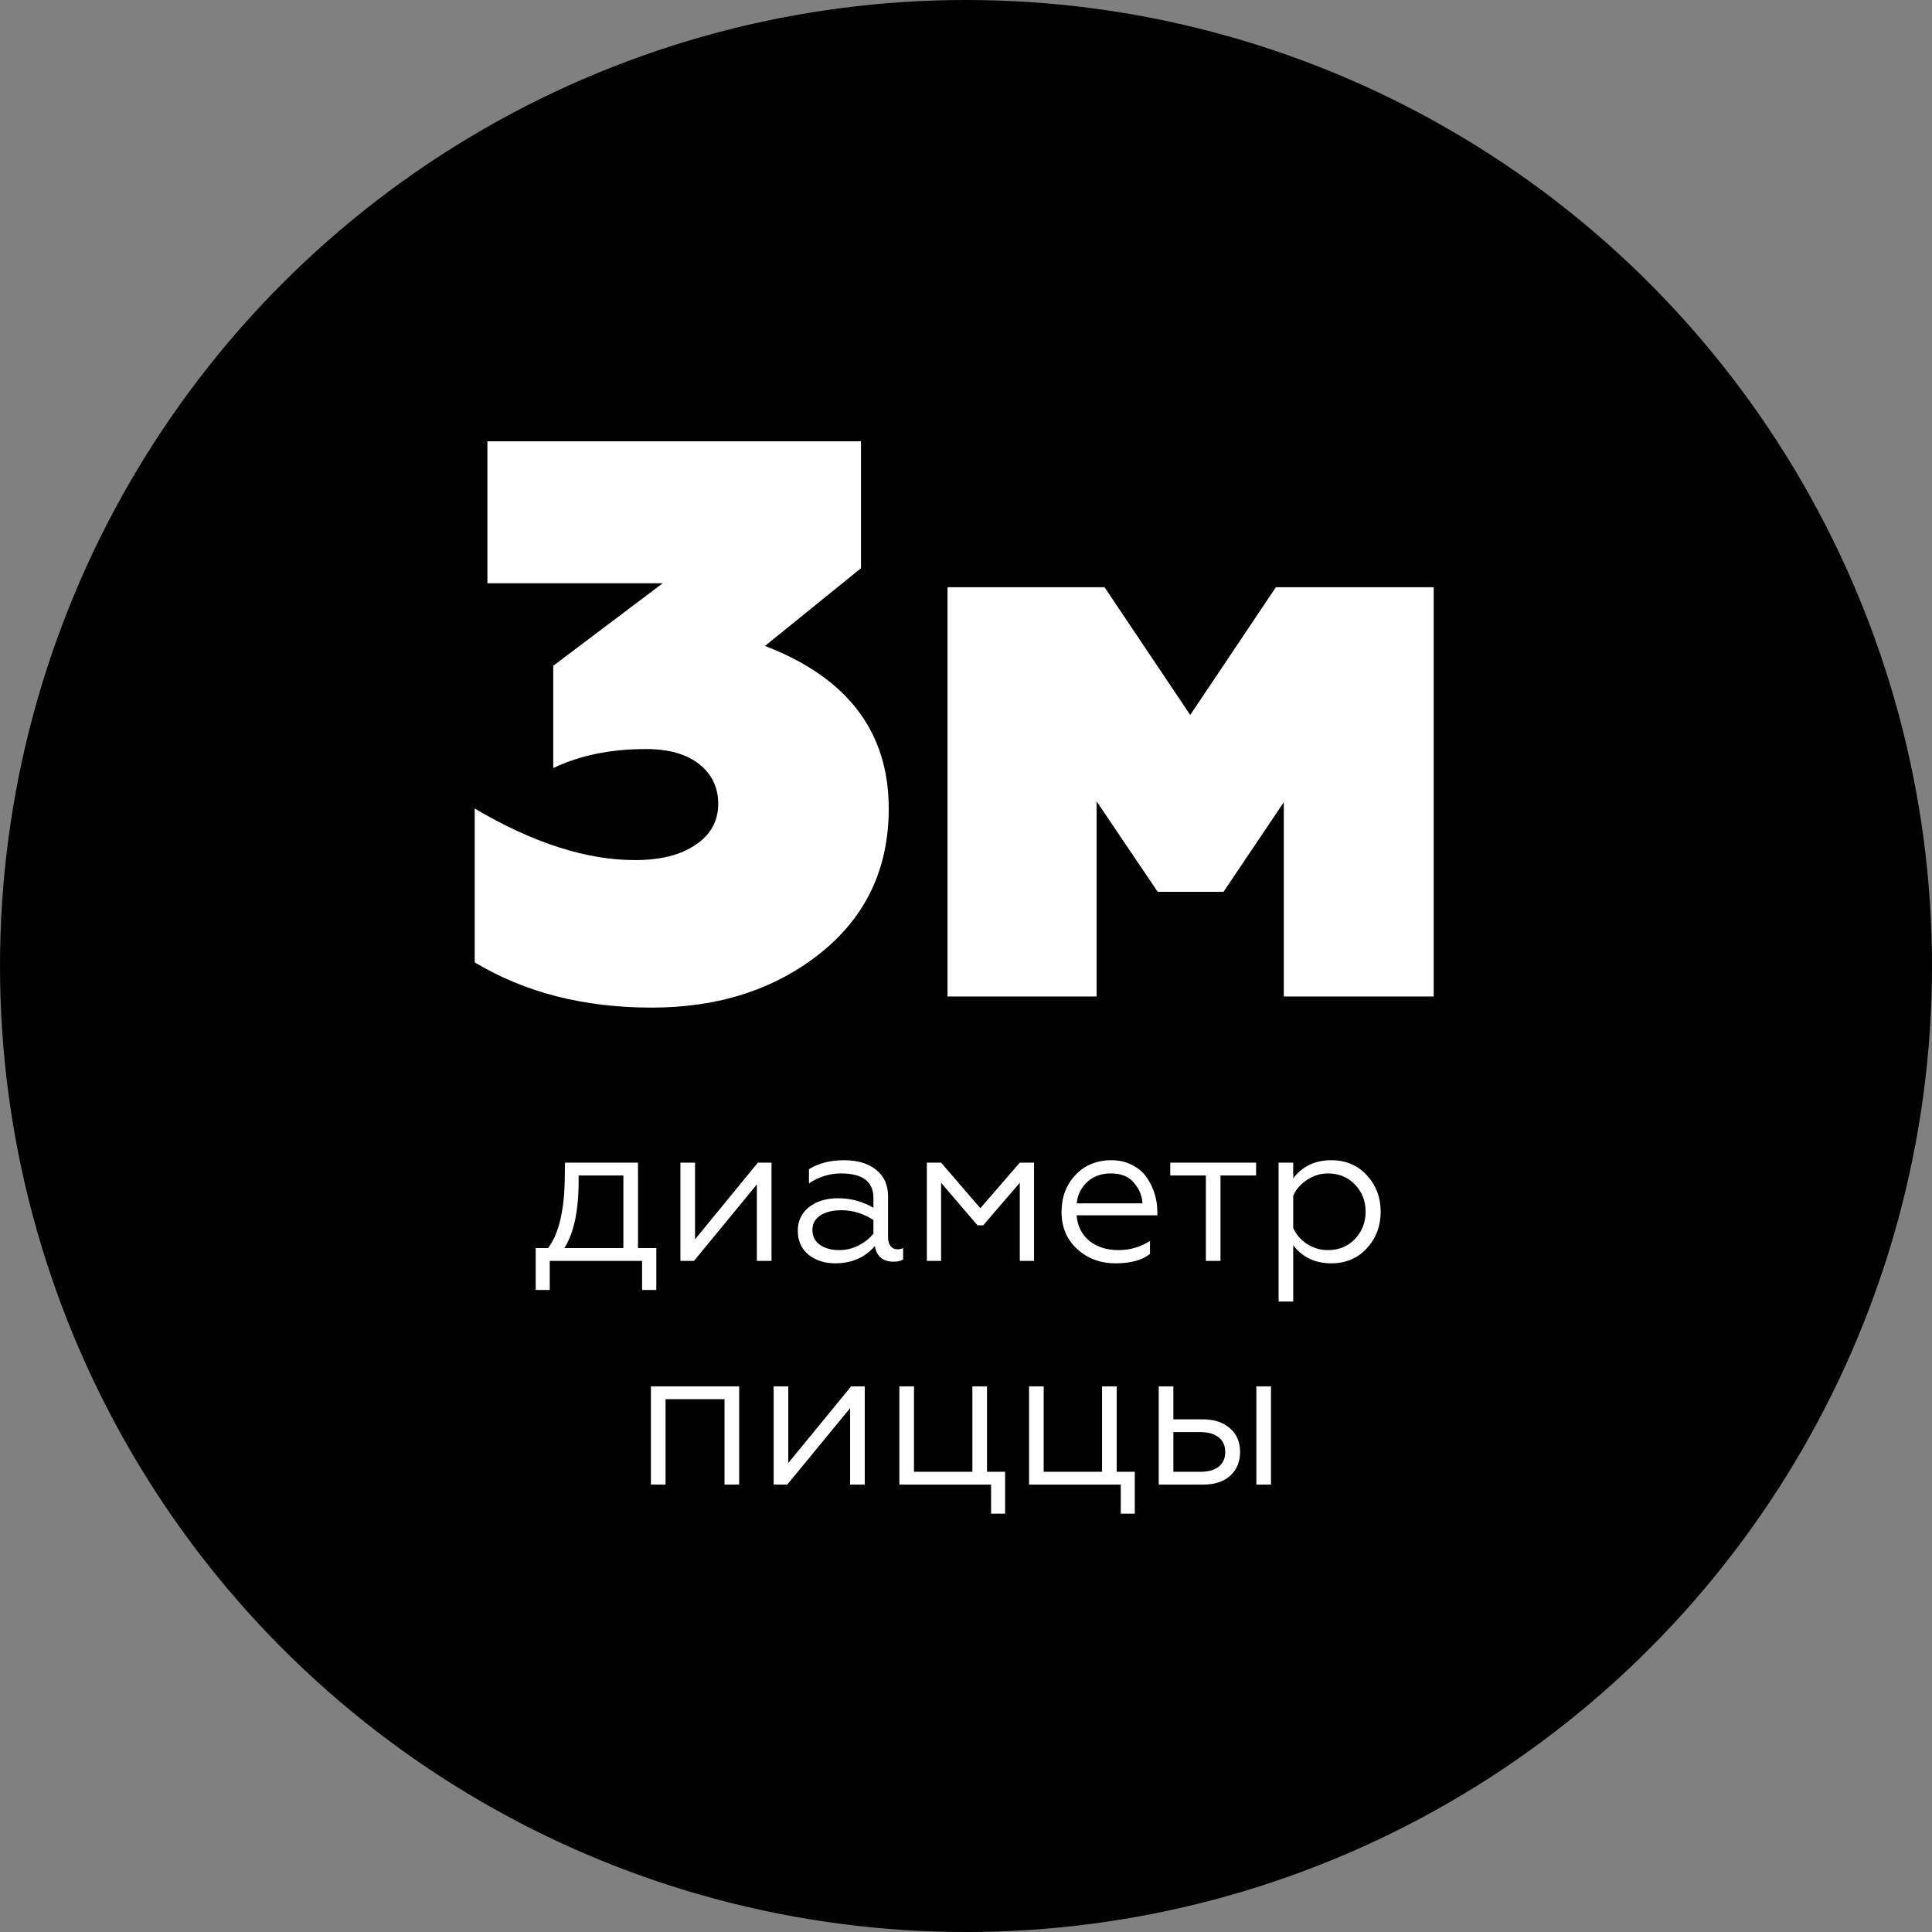 <?xml version="1.0" encoding="UTF-8"?> <svg xmlns="http://www.w3.org/2000/svg" width="190" height="190" viewBox="0 0 190 190" fill="none"><rect x="0" y="0" width="190" height="190" fill="#808080" stroke="none"/> <circle cx="95" cy="95" r="95" fill="black"></circle> <path d="M64.08 99.092C57.424 99.092 51.626 97.61 46.686 94.646V79.514C52.406 82.894 57.658 84.584 62.442 84.584C64.938 84.584 66.914 84.09 68.37 83.102C69.878 82.114 70.632 80.762 70.632 79.046C70.632 77.434 70.008 76.134 68.76 75.146C67.512 74.158 65.77 73.664 63.534 73.664C60.05 73.664 57.008 74.288 54.408 75.536V65.474L65.172 57.362H47.934V43.4H84.672V55.88L75.234 63.524C83.346 66.644 87.402 71.974 87.402 79.514C87.402 85.442 85.14 90.2 80.616 93.788C76.144 97.324 70.632 99.092 64.08 99.092ZM107.846 98H93.182V57.752H108.626L117.05 70.31L125.474 57.752H140.996V98H126.254V78.89L120.326 87.704H113.852L107.846 78.812V98Z" fill="white"></path> <path d="M54.064 126.86H52.684V122.74H53.904C54.971 121.327 55.517 118.98 55.544 115.7L55.564 114.34H62.744V122.74H64.544V126.86H63.144V124H54.064V126.86ZM55.504 122.74H61.304V115.6H56.904V116.18C56.904 119.06 56.438 121.247 55.504 122.74ZM68.253 124H66.913V114.34H68.353V121.88L74.533 114.34H75.873V124H74.433V116.48L68.253 124ZM82.536 122.94C83.203 122.94 83.836 122.787 84.436 122.48C85.036 122.173 85.523 121.787 85.896 121.32V119.98C84.909 119.34 83.863 119.02 82.756 119.02C81.876 119.02 81.176 119.193 80.656 119.54C80.15 119.887 79.896 120.36 79.896 120.96C79.896 121.587 80.143 122.073 80.636 122.42C81.129 122.767 81.763 122.94 82.536 122.94ZM82.136 124.24C81.109 124.24 80.236 123.96 79.516 123.4C78.809 122.813 78.456 122.027 78.456 121.04C78.456 120.067 78.829 119.287 79.576 118.7C80.323 118.127 81.269 117.84 82.416 117.84C83.669 117.84 84.829 118.153 85.896 118.78V117.82C85.896 116.207 84.836 115.4 82.716 115.4C81.583 115.4 80.529 115.727 79.556 116.38V114.98C80.503 114.393 81.656 114.1 83.016 114.1C84.336 114.1 85.383 114.413 86.156 115.04C86.943 115.653 87.336 116.533 87.336 117.68V121.66C87.336 122.033 87.416 122.327 87.576 122.54C87.749 122.753 87.976 122.86 88.256 122.86C88.469 122.86 88.656 122.82 88.816 122.74V123.86C88.603 124.007 88.283 124.08 87.856 124.08C87.376 124.08 86.969 123.953 86.636 123.7C86.316 123.433 86.116 123.047 86.036 122.54C85.063 123.673 83.763 124.24 82.136 124.24ZM92.551 124H91.151V114.34H92.551L96.411 118.82L100.291 114.34H101.691V124H100.291V116.32L96.691 120.5H96.131L92.551 116.32V124ZM109.716 124.24C108.21 124.24 106.943 123.767 105.916 122.82C104.903 121.887 104.396 120.673 104.396 119.18C104.396 117.74 104.85 116.533 105.756 115.56C106.676 114.587 107.856 114.1 109.296 114.1C110.07 114.1 110.756 114.26 111.356 114.58C111.956 114.887 112.43 115.293 112.776 115.8C113.123 116.307 113.383 116.847 113.556 117.42C113.73 117.98 113.816 118.547 113.816 119.12V119.52H105.876C105.956 120.56 106.37 121.393 107.116 122.02C107.876 122.633 108.836 122.94 109.996 122.94C111.116 122.94 112.15 122.64 113.096 122.04V123.32C112.31 123.933 111.183 124.24 109.716 124.24ZM105.896 118.34H112.356C112.316 117.593 112.036 116.92 111.516 116.32C111.023 115.707 110.263 115.4 109.236 115.4C108.276 115.4 107.49 115.693 106.876 116.28C106.276 116.88 105.95 117.567 105.896 118.34ZM120.028 124H118.588V115.6H115.088V114.34H123.528V115.6H120.028V124ZM127.181 122.46V128H125.741V114.34H127.181V115.88C128.088 114.693 129.334 114.1 130.921 114.1C132.348 114.1 133.514 114.593 134.421 115.58C135.328 116.567 135.781 117.76 135.781 119.16C135.781 120.573 135.328 121.773 134.421 122.76C133.514 123.747 132.348 124.24 130.921 124.24C129.334 124.24 128.088 123.647 127.181 122.46ZM127.181 117.58V120.76C127.461 121.4 127.914 121.927 128.541 122.34C129.168 122.74 129.848 122.94 130.581 122.94C131.661 122.94 132.548 122.58 133.241 121.86C133.948 121.113 134.301 120.213 134.301 119.16C134.301 118.107 133.948 117.213 133.241 116.48C132.548 115.76 131.661 115.4 130.581 115.4C129.861 115.4 129.188 115.607 128.561 116.02C127.934 116.42 127.474 116.94 127.181 117.58ZM65.453 146H64.013V136.34H72.692V146H71.252V137.6H65.453V146ZM77.423 146H76.083V136.34H77.523V143.88L83.703 136.34H85.043V146H83.603V138.48L77.423 146ZM98.846 148.86H97.466V146H88.446V136.34H89.886V144.74H95.626V136.34H97.066V144.74H98.846V148.86ZM111.6 148.86H110.22V146H101.2V136.34H102.64V144.74H108.38V136.34H109.82V144.74H111.6V148.86ZM124.994 146H123.554V136.34H124.994V146ZM118.334 146H113.954V136.34H115.394V139.58H118.274C119.394 139.58 120.287 139.873 120.954 140.46C121.621 141.033 121.954 141.807 121.954 142.78C121.954 143.753 121.634 144.533 120.994 145.12C120.354 145.707 119.467 146 118.334 146ZM115.394 140.84V144.74H118.074C118.834 144.74 119.427 144.573 119.854 144.24C120.281 143.893 120.494 143.413 120.494 142.8C120.494 142.173 120.281 141.693 119.854 141.36C119.427 141.013 118.834 140.84 118.074 140.84H115.394Z" fill="white"></path> </svg> 